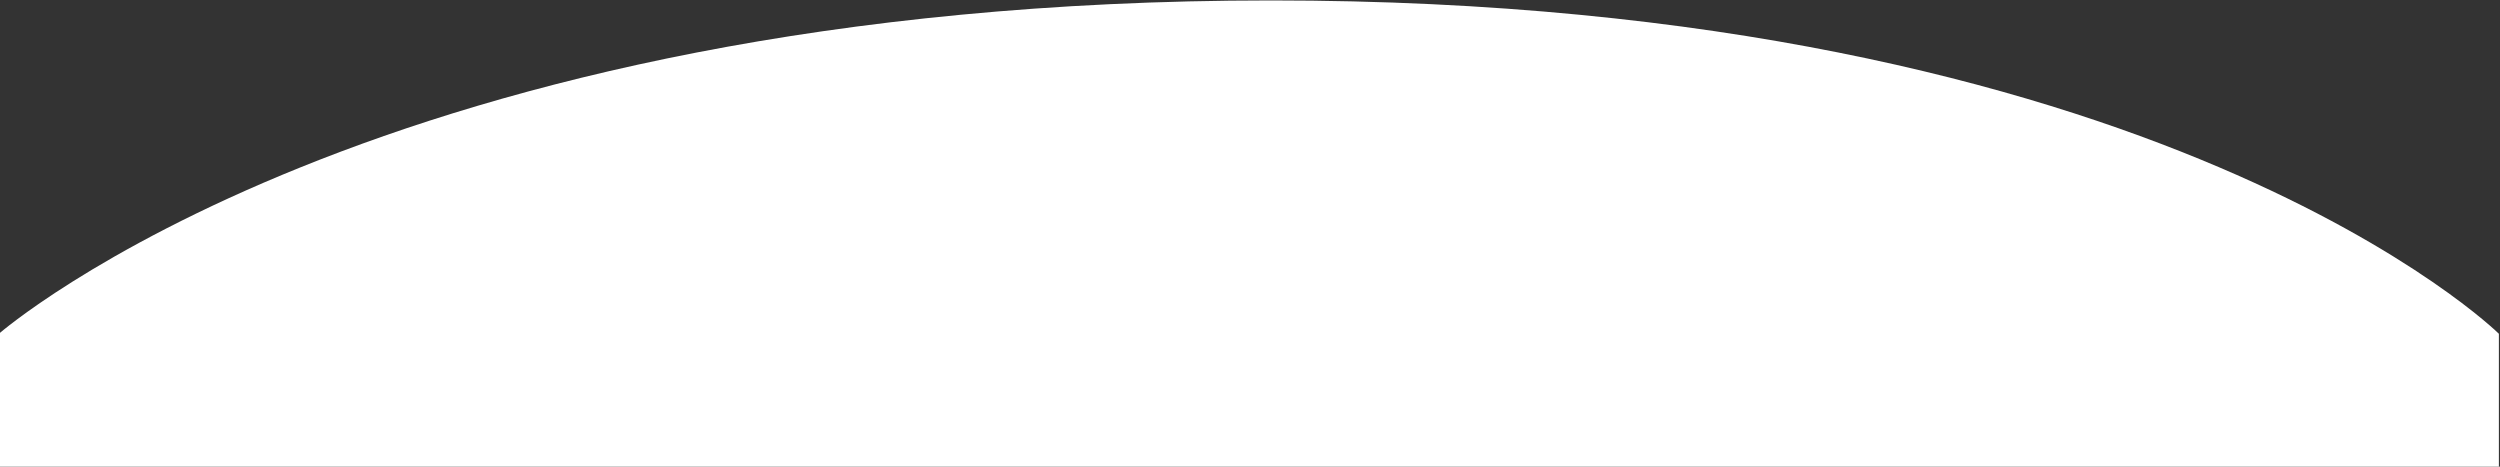 <svg xmlns="http://www.w3.org/2000/svg" xmlns:xlink="http://www.w3.org/1999/xlink" width="375" height="70" viewBox="0 0 375 70"><rect x="0" y="0" width="375" height="70" fill="#333333" stroke="none"/><defs><clipPath id="a"><rect width="375" height="70" transform="translate(1126 1830)" fill="#fff" stroke="#707070" stroke-width="1"/></clipPath></defs><g transform="translate(-1126 -1830)" clip-path="url(#a)"><path d="M0,0S57.291-50,190.813-50,375,0,375,0V3049H0Z" transform="translate(1125.832 1880.065)" fill="#fff"/></g></svg>